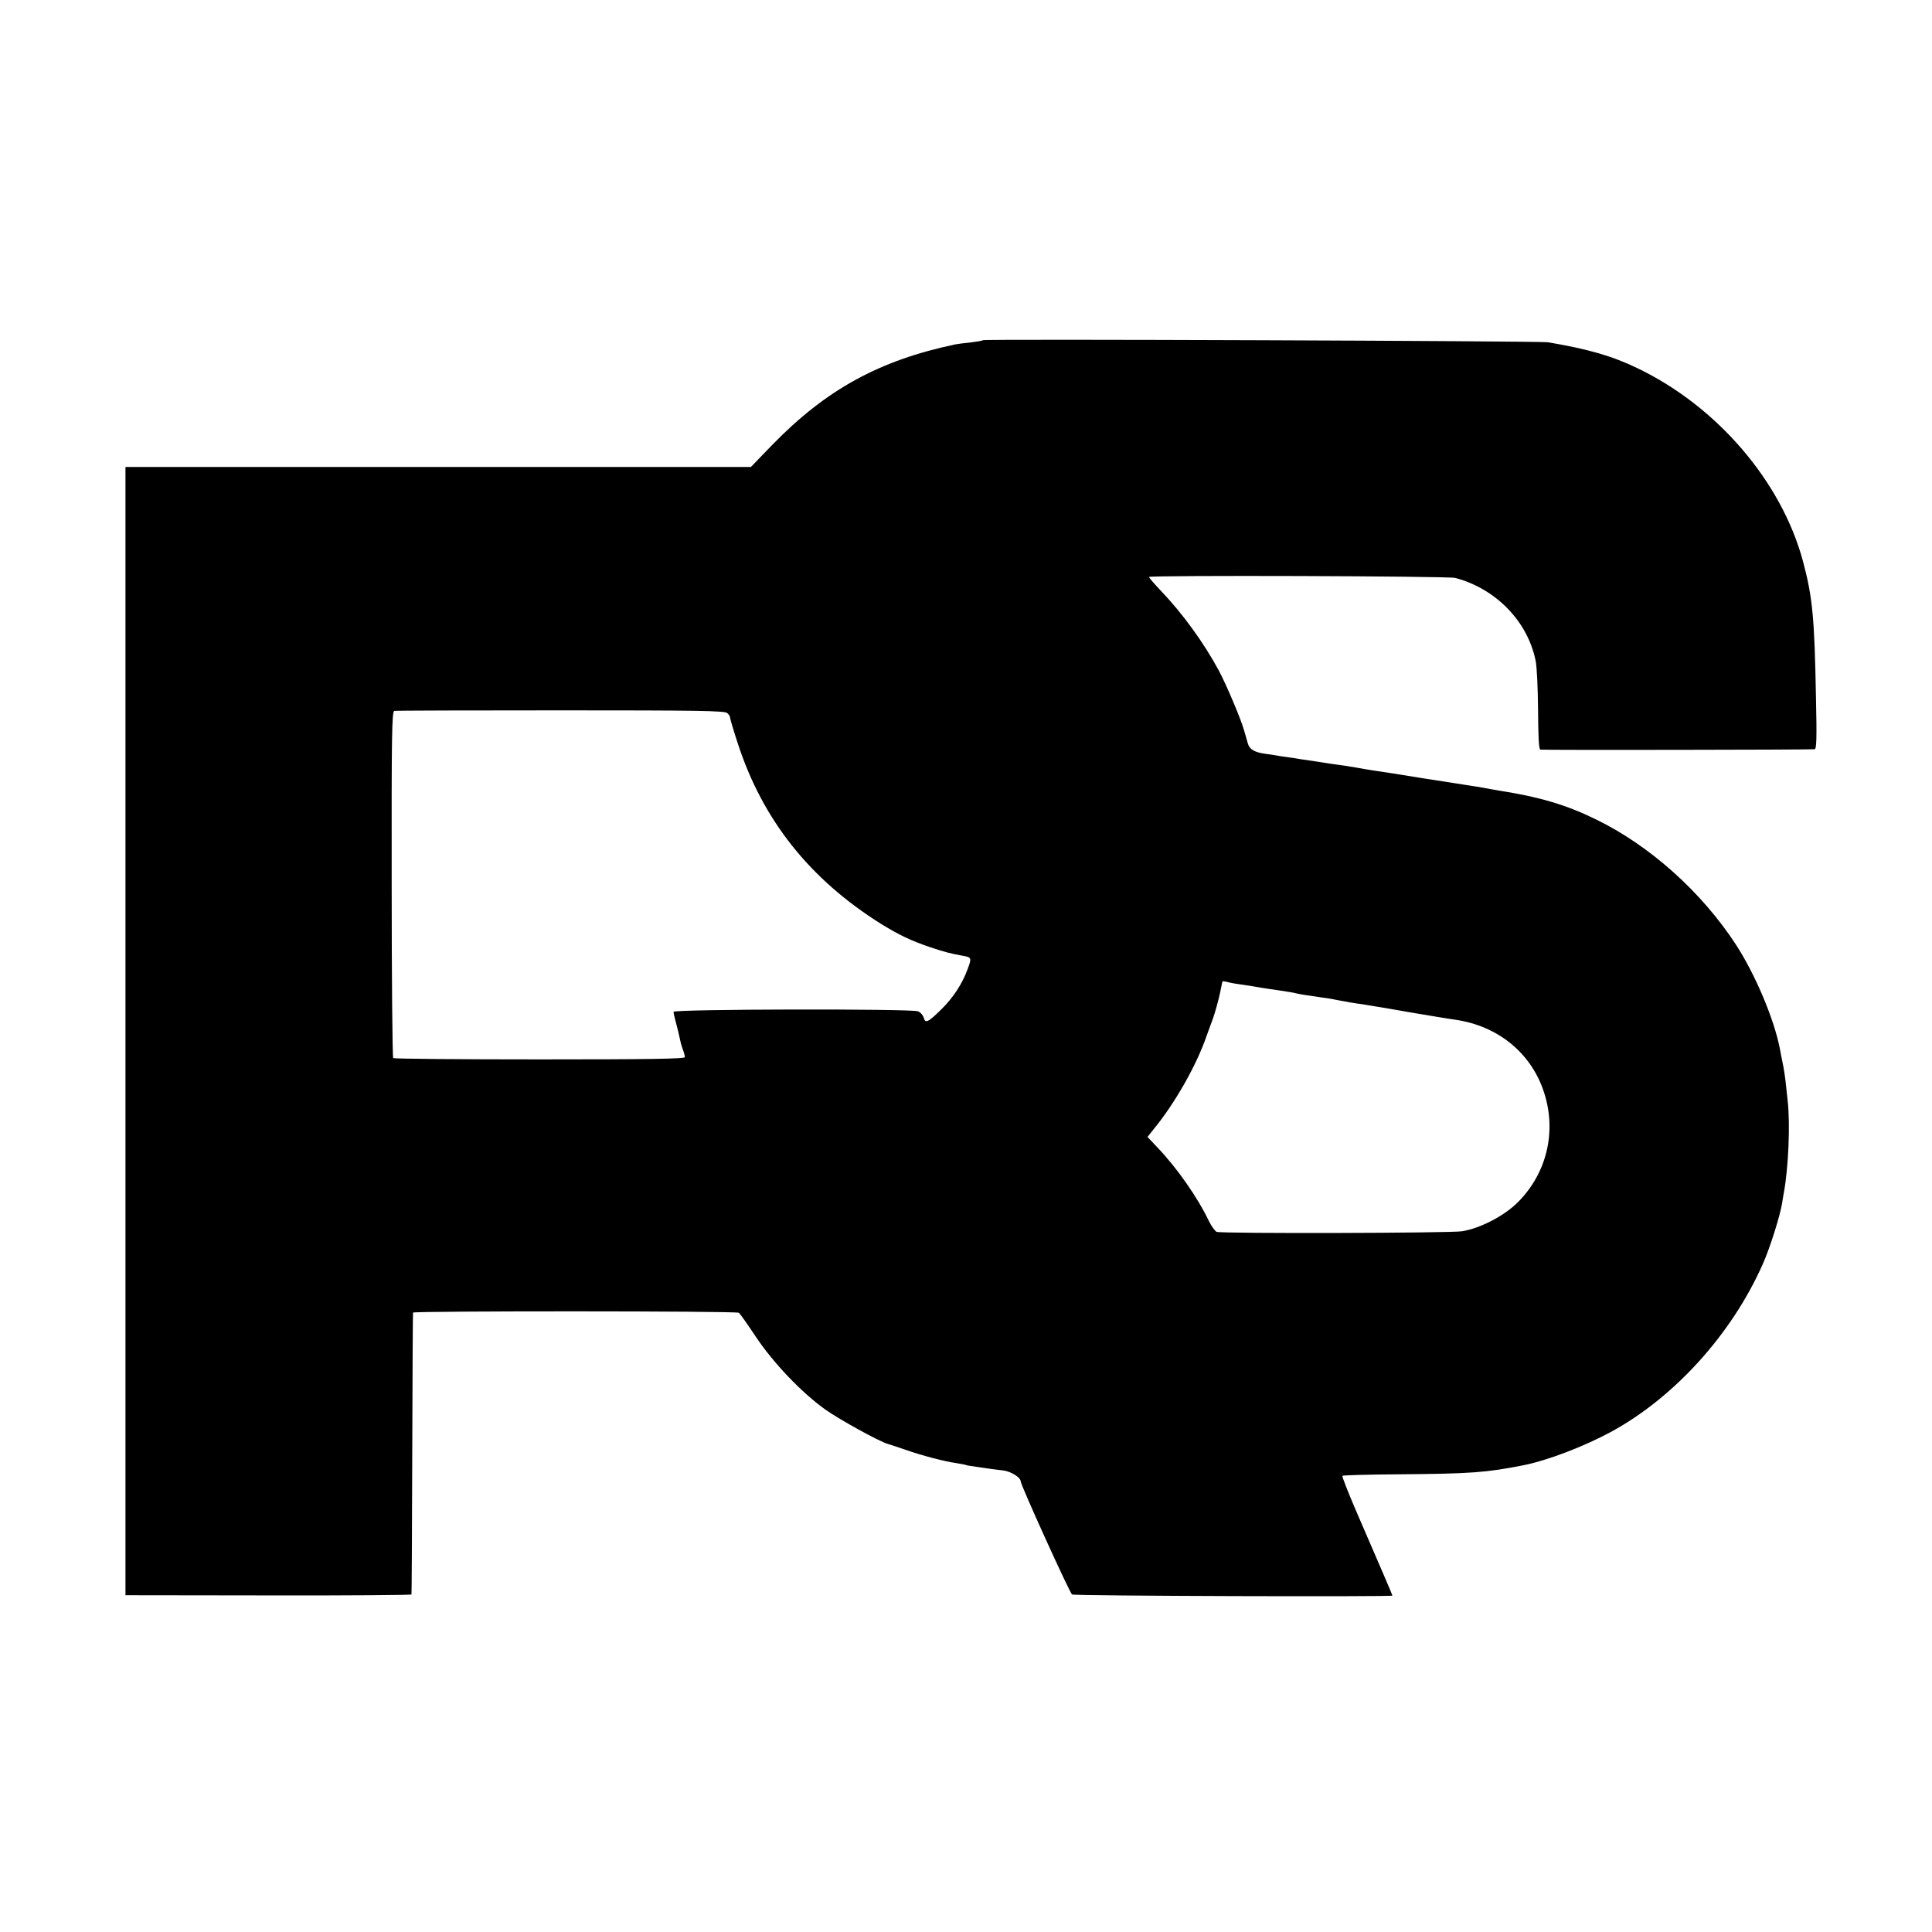 <?xml version="1.0" standalone="no"?>
<!DOCTYPE svg PUBLIC "-//W3C//DTD SVG 20010904//EN"
 "http://www.w3.org/TR/2001/REC-SVG-20010904/DTD/svg10.dtd">
<svg version="1.0" xmlns="http://www.w3.org/2000/svg"
 width="1024pt" height="1024pt" viewBox="0 0 1024 1024"
 preserveAspectRatio="xMidYMid meet">
<g transform="translate(0,1024) scale(0.1,-0.1)"
fill="#000000" stroke="none">
<path d="M5210 8437 c-3 -3 -32 -8 -65 -12 -33 -3 -69 -8 -80 -10 -405 -85
-687 -240 -973 -534 l-112 -116 -1658 0 -1657 0 0 -2990 0 -2990 758 -1 c416
-1 758 2 758 5 1 3 3 339 4 746 1 407 3 743 4 748 1 9 1713 9 1727 -1 6 -4 46
-61 90 -127 92 -138 243 -297 370 -387 75 -53 282 -167 329 -181 11 -3 53 -17
94 -31 85 -30 206 -62 271 -71 24 -4 47 -8 50 -10 3 -2 30 -6 60 -10 30 -4 64
-9 75 -11 11 -1 40 -5 65 -8 40 -6 90 -37 90 -58 0 -19 260 -592 272 -599 12
-8 1698 -13 1698 -6 0 4 -51 122 -189 441 -45 104 -79 191 -76 194 3 3 139 7
303 8 379 3 459 9 657 48 129 26 320 99 466 178 336 184 638 518 802 888 38
85 90 251 102 320 3 19 7 46 10 60 24 131 34 360 20 485 -2 22 -7 64 -10 93
-3 30 -10 77 -16 105 -6 29 -13 63 -15 77 -31 160 -130 393 -231 550 -183 282
-460 530 -748 669 -153 75 -295 117 -505 150 -36 6 -76 13 -90 16 -14 3 -38 7
-55 9 -16 3 -129 20 -250 39 -121 20 -238 38 -260 41 -22 3 -50 8 -63 10 -13
3 -58 10 -100 17 -42 6 -84 12 -92 13 -8 2 -40 6 -70 11 -30 4 -64 9 -75 11
-11 2 -40 7 -65 10 -25 3 -54 8 -65 10 -10 2 -37 6 -60 9 -56 8 -82 23 -91 54
-4 14 -8 28 -9 31 -1 3 -5 19 -10 35 -16 60 -94 244 -135 321 -80 148 -192
303 -311 427 -32 34 -59 65 -59 69 0 10 1586 5 1623 -5 215 -57 383 -229 426
-438 7 -32 12 -148 13 -262 1 -141 4 -207 12 -210 10 -3 1421 -1 1454 2 10 1
12 57 7 274 -8 428 -18 531 -69 723 -114 422 -454 819 -876 1022 -137 66 -259
101 -475 138 -44 7 -2988 18 -2995 11z m-1356 -1976 c9 -7 16 -19 16 -26 0 -6
18 -67 40 -134 132 -407 382 -721 760 -958 96 -59 157 -88 256 -122 84 -28
108 -34 178 -47 46 -8 47 -11 24 -72 -28 -77 -76 -150 -138 -211 -71 -70 -86
-77 -94 -45 -4 13 -17 29 -31 34 -38 14 -1295 12 -1295 -3 0 -7 5 -29 11 -51
10 -37 15 -57 25 -103 2 -12 9 -34 14 -48 6 -15 10 -32 10 -38 0 -9 -182 -12
-769 -12 -423 0 -773 3 -777 7 -4 5 -8 420 -8 923 -1 792 1 915 14 917 7 2
404 3 881 3 717 0 869 -2 883 -14z m2696 -1435 c19 -3 53 -8 75 -11 22 -4 51
-8 65 -11 14 -2 57 -9 95 -14 39 -6 77 -12 85 -15 16 -4 73 -13 130 -21 19 -2
58 -8 85 -14 53 -10 85 -16 150 -25 22 -4 90 -15 150 -25 61 -11 126 -22 145
-25 19 -3 60 -10 90 -15 30 -5 73 -12 95 -15 227 -33 404 -179 470 -389 65
-204 14 -422 -137 -575 -71 -73 -200 -141 -299 -157 -64 -10 -1281 -13 -1301
-3 -9 5 -27 30 -40 56 -61 128 -170 283 -274 392 l-52 55 31 39 c113 137 229
341 282 496 15 42 31 85 35 96 9 24 30 100 37 135 4 22 10 47 12 58 1 2 9 1
19 -1 9 -3 33 -8 52 -11z"/>
</g>
</svg>
